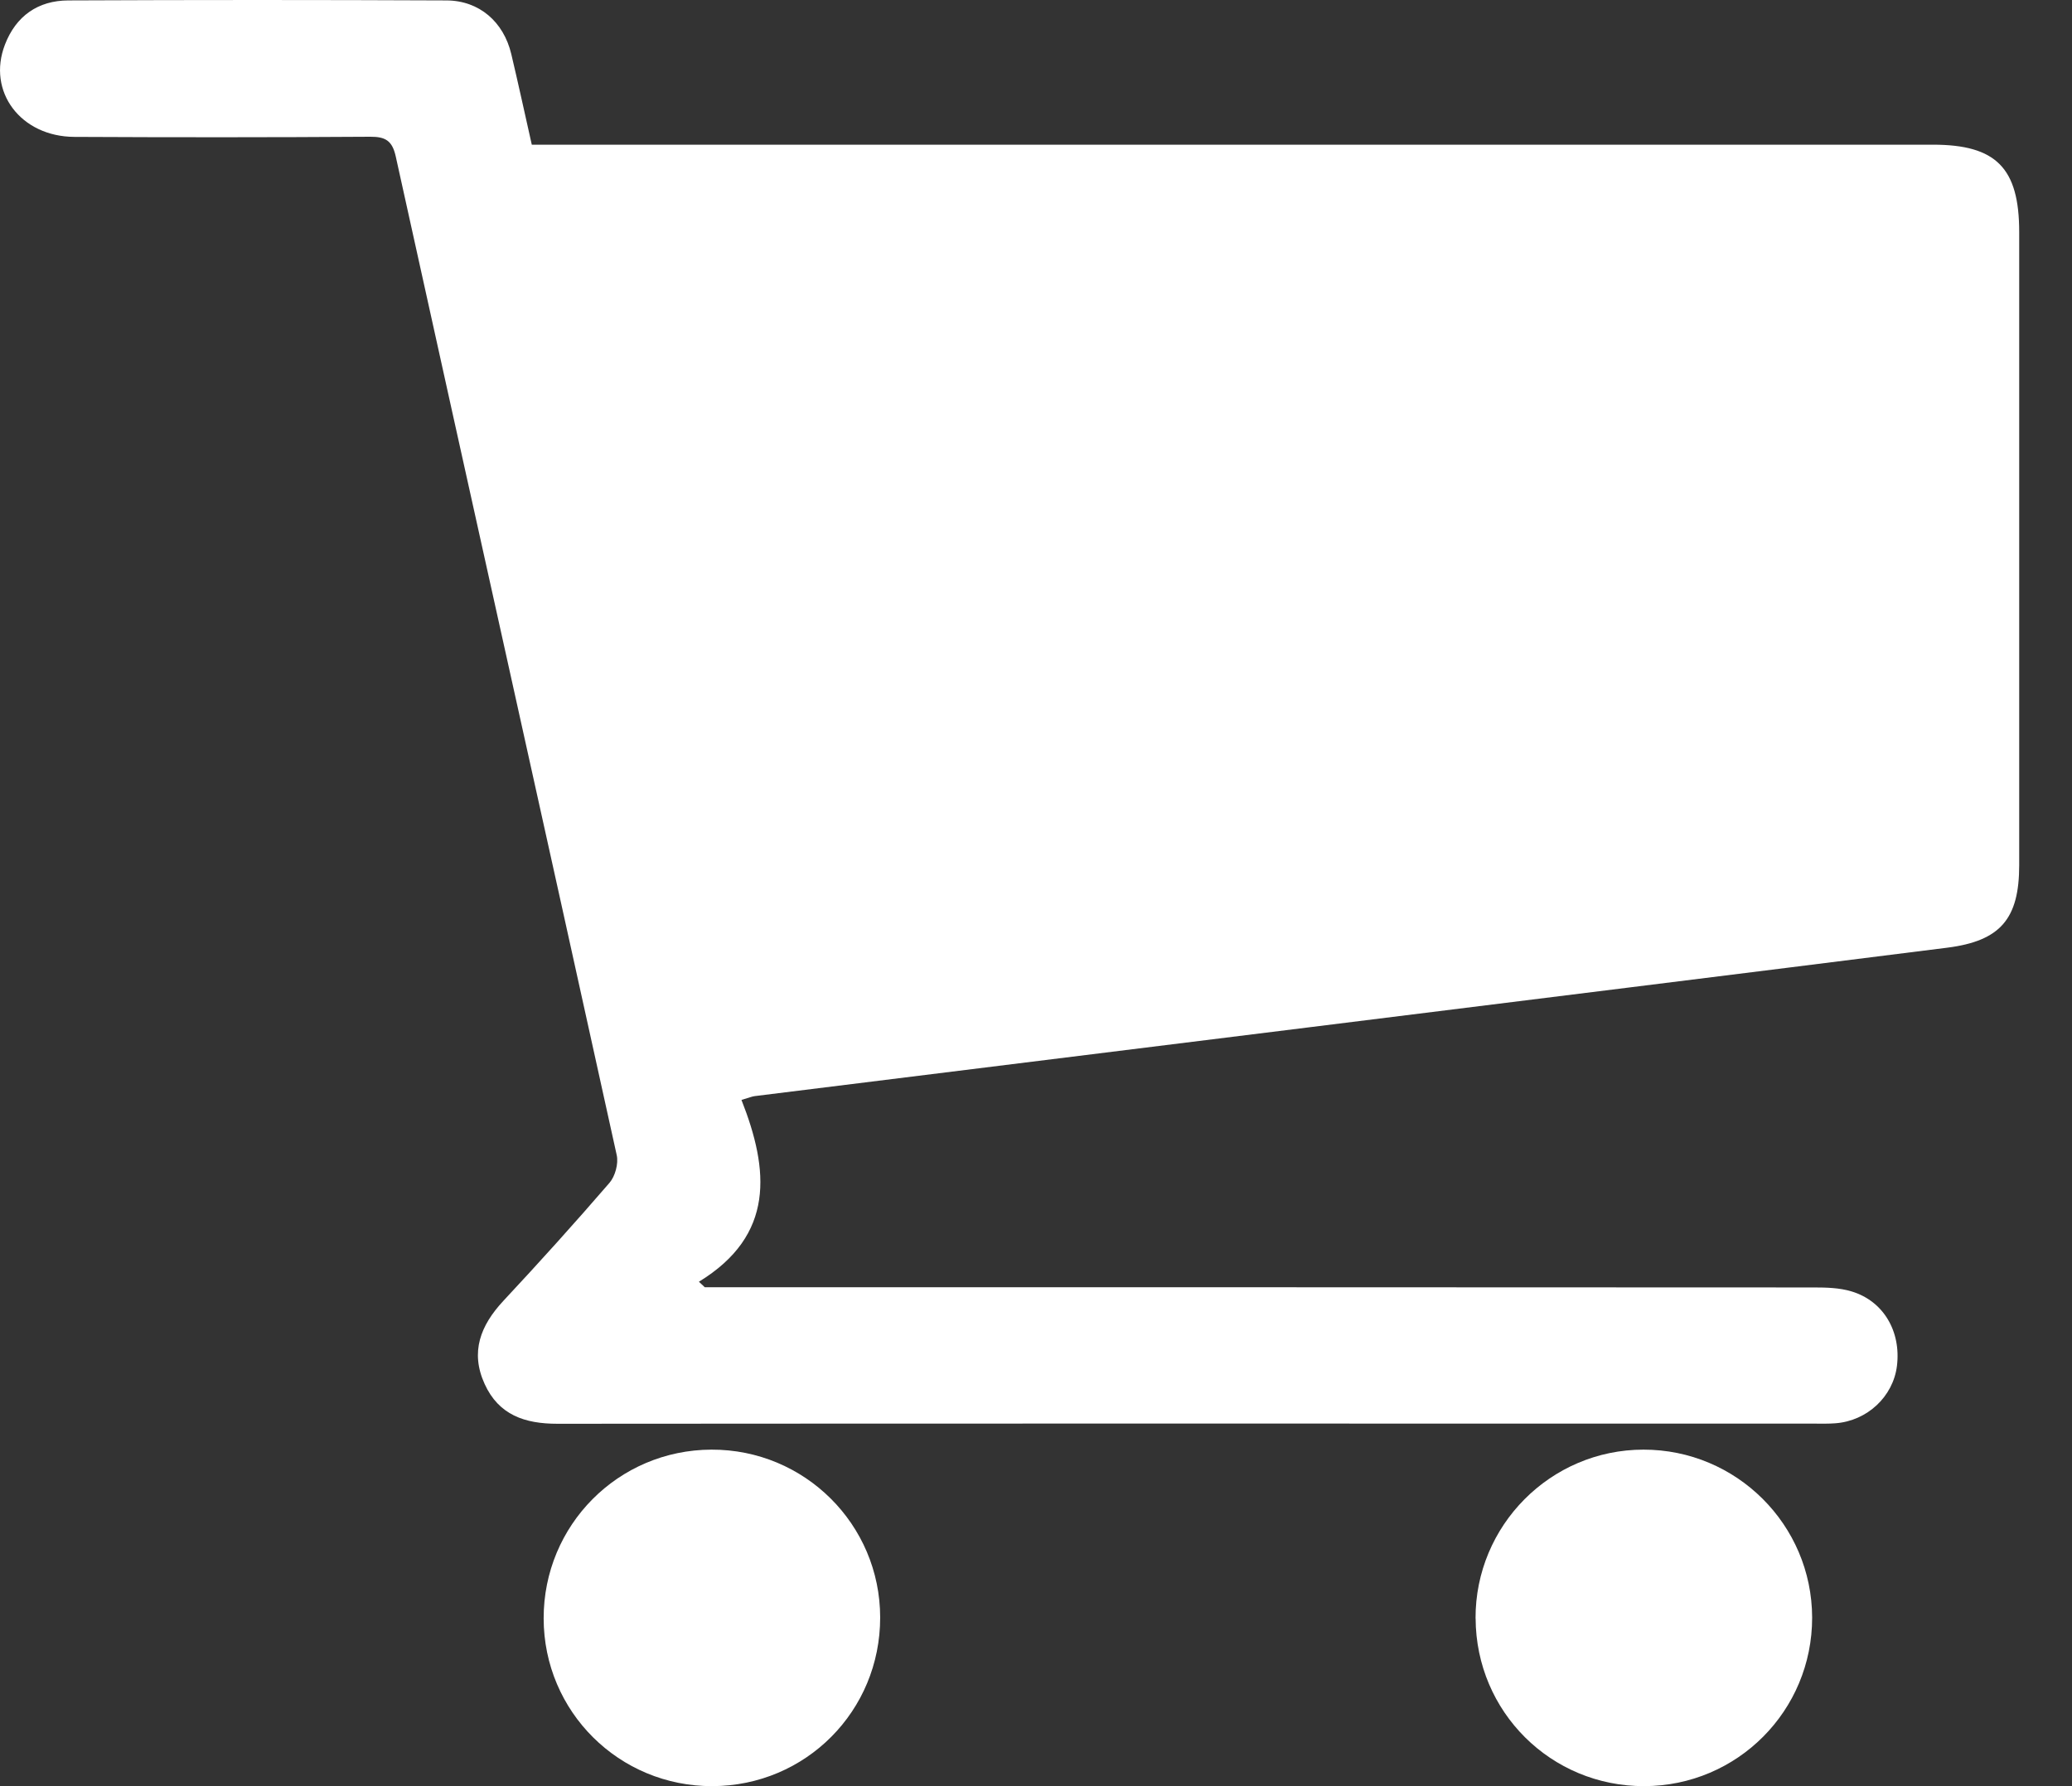 <svg xmlns="http://www.w3.org/2000/svg" width="29" height="25" viewBox="0 0 29 25" fill="none">
  <rect x="0" y="0" width="29" height="25" fill="#333333" stroke="none"/>
  <path d="M10.378 15.396C10.764 16.375 10.849 17.288 9.782 17.94L9.864 18.017H10.19C15.256 18.017 20.323 18.017 25.389 18.02C25.564 18.02 25.747 18.025 25.913 18.075C26.361 18.209 26.609 18.634 26.55 19.118C26.497 19.547 26.135 19.887 25.69 19.921C25.592 19.929 25.493 19.926 25.395 19.926C19.53 19.926 13.666 19.923 7.801 19.928C7.346 19.928 6.981 19.806 6.783 19.371C6.579 18.924 6.725 18.552 7.044 18.209C7.55 17.667 8.047 17.116 8.531 16.555C8.61 16.463 8.658 16.287 8.632 16.169C7.606 11.509 6.567 6.85 5.539 2.19C5.49 1.968 5.394 1.913 5.182 1.914C3.802 1.923 2.422 1.923 1.042 1.916C0.289 1.913 -0.184 1.282 0.069 0.625C0.223 0.224 0.532 0.007 0.957 0.006C2.721 -0.002 4.485 -0.002 6.249 0.006C6.708 0.008 7.049 0.306 7.156 0.757C7.254 1.17 7.344 1.585 7.443 2.025C7.572 2.025 7.689 2.025 7.805 2.025C14.222 2.025 20.638 2.025 27.054 2.025C27.939 2.025 28.261 2.352 28.261 3.248C28.261 6.202 28.261 9.156 28.261 12.11C28.261 12.86 27.999 13.171 27.25 13.265C24.269 13.641 21.287 14.009 18.305 14.381C15.724 14.701 13.143 15.021 10.562 15.342C10.524 15.347 10.488 15.363 10.378 15.395L10.378 15.396Z" fill="white"></path>
  <path d="M7.609 22.653C7.607 21.347 8.653 20.294 9.958 20.29C11.261 20.286 12.318 21.337 12.319 22.639C12.32 23.948 11.278 24.996 9.971 25C8.665 25.004 7.611 23.957 7.609 22.653Z" fill="white"></path>
  <path d="M20.652 22.652C20.648 21.352 21.702 20.291 23.002 20.29C24.303 20.289 25.36 21.341 25.363 22.641C25.364 23.945 24.316 24.997 23.013 25C21.707 25.003 20.658 23.959 20.653 22.652H20.652Z" fill="white"></path>
</svg>
                    